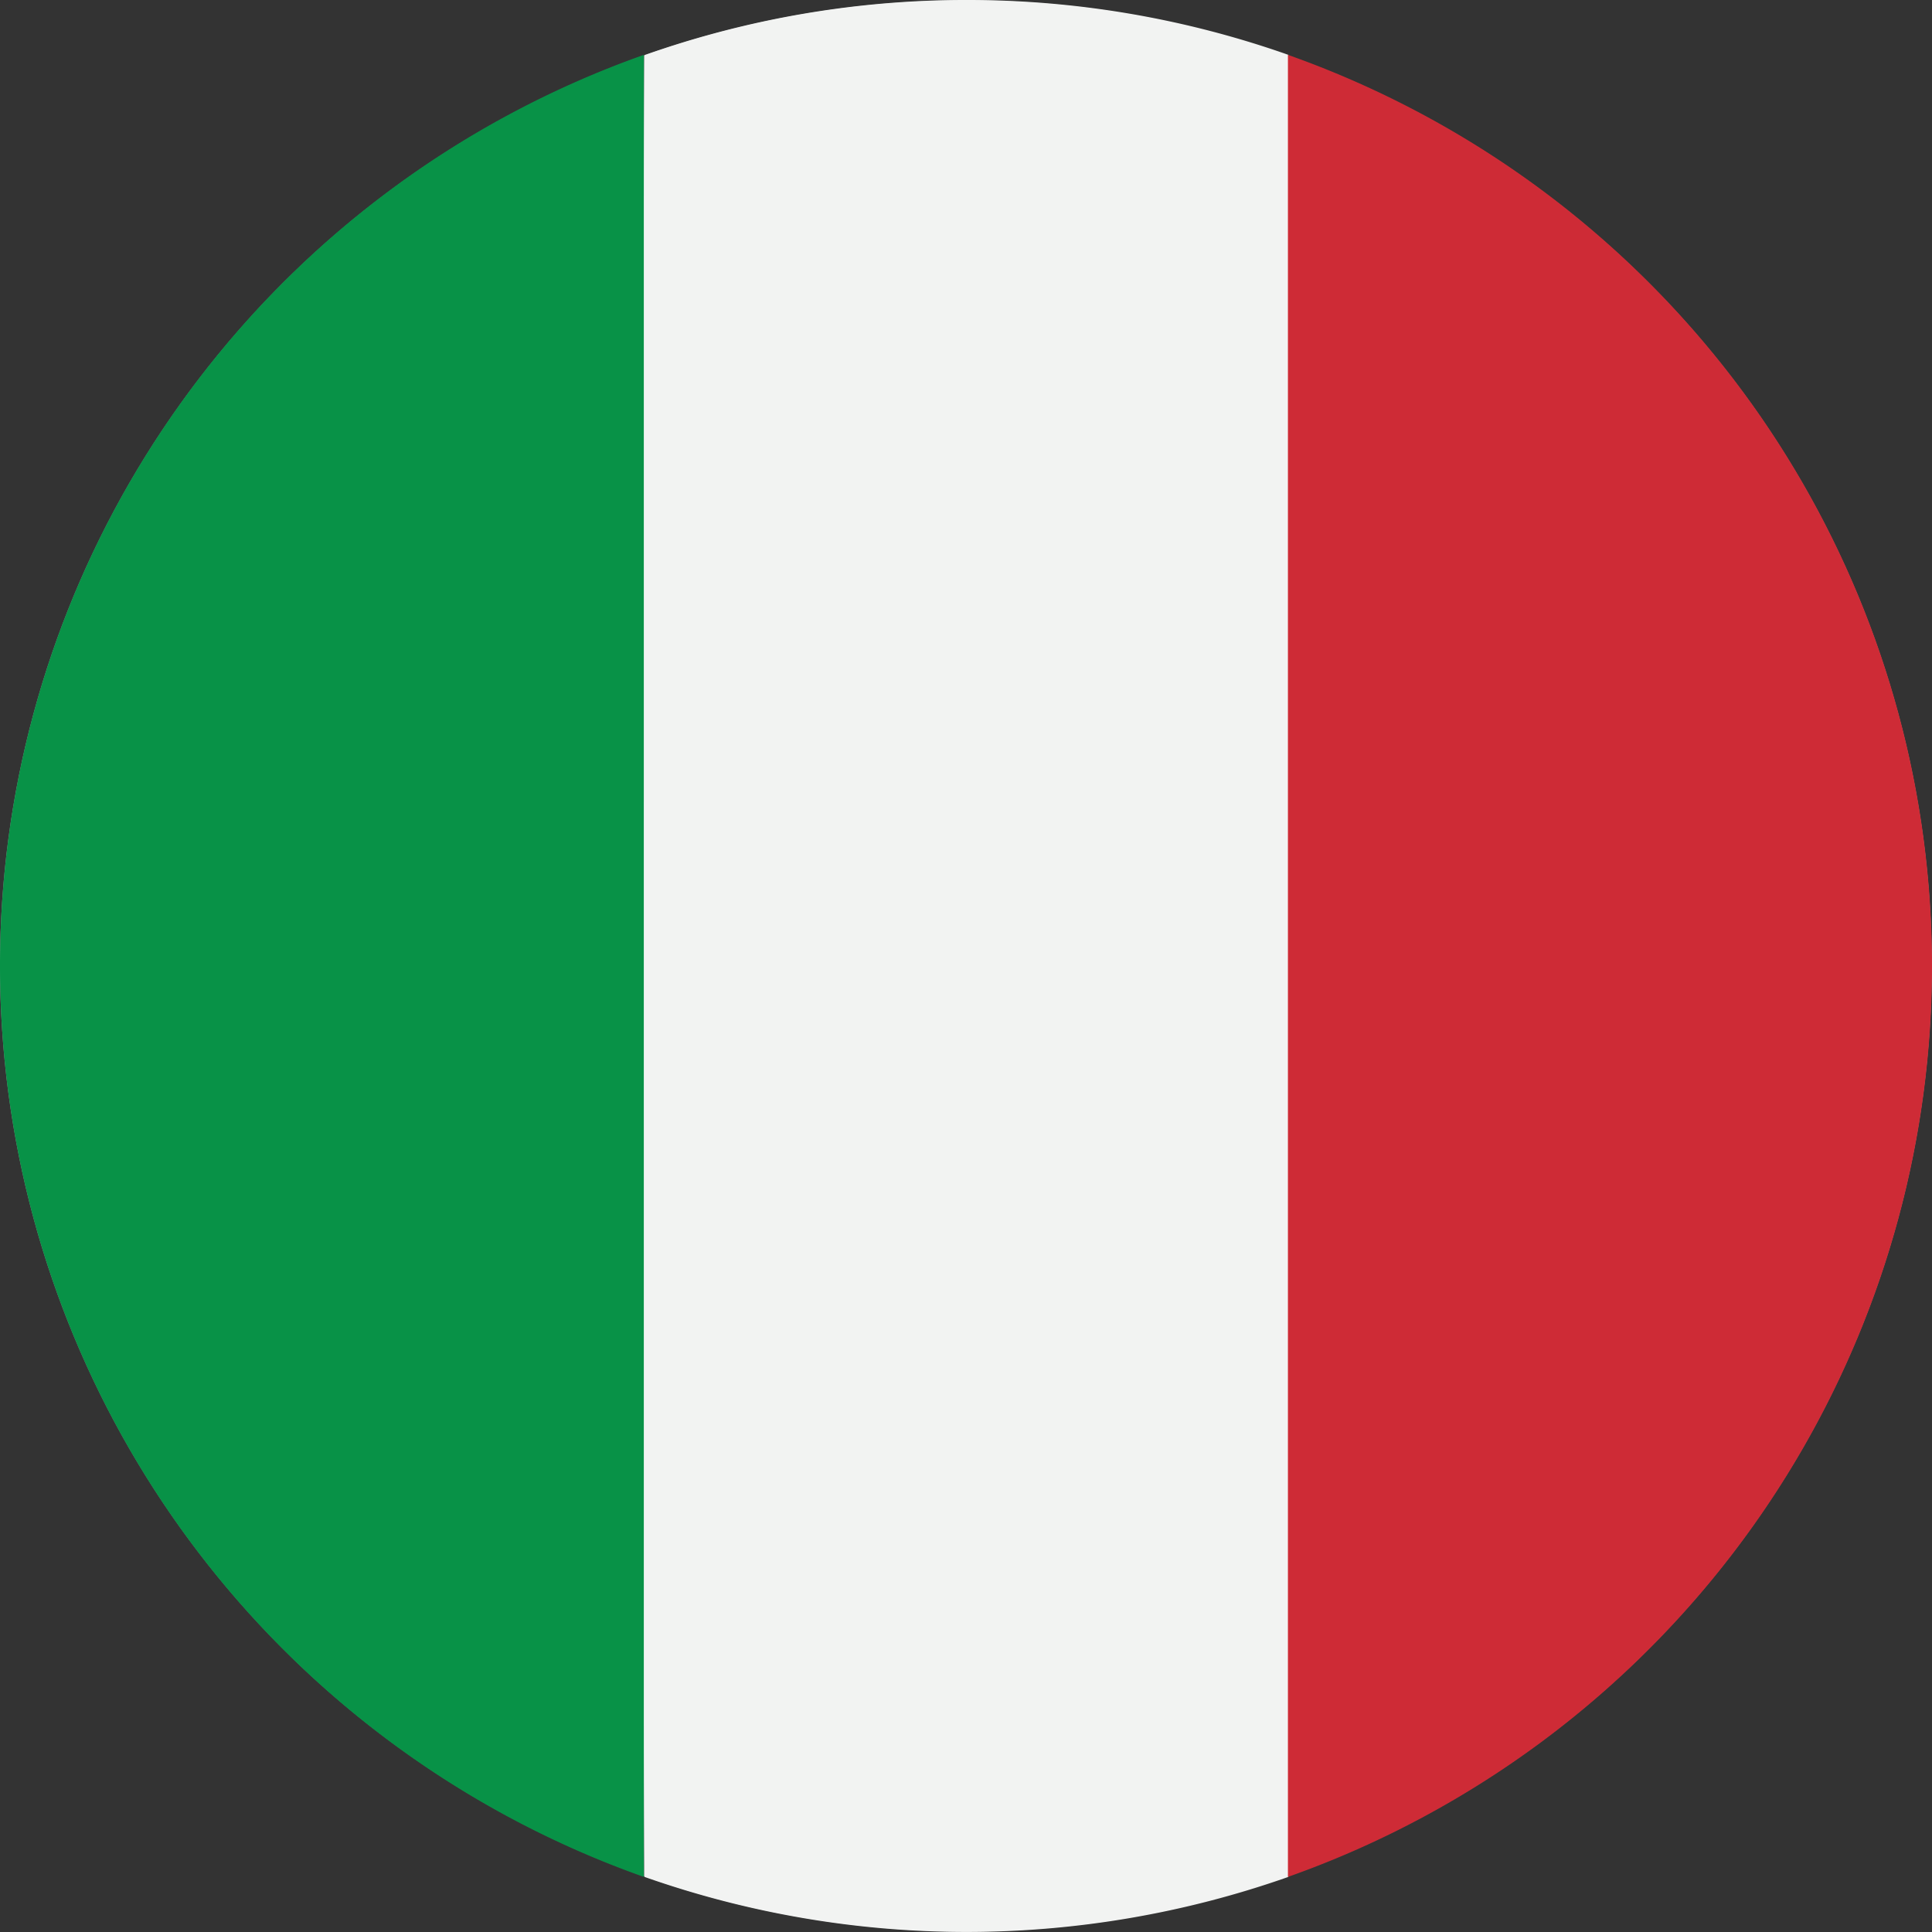 <svg xmlns="http://www.w3.org/2000/svg" xmlns:xlink="http://www.w3.org/1999/xlink" viewBox="0 0 84.17 84.17"><rect x="0" y="0" width="84.17" height="84.17" fill="#333333" stroke="none"/><defs><style>.cls-1{isolation:isolate;}.cls-2{fill:url(#radial-gradient);}.cls-3{mix-blend-mode:multiply;}.cls-4{fill:#f2f3f2;}.cls-5{fill:#089247;}.cls-6{fill:#ce2b36;}</style><radialGradient id="radial-gradient" cx="45.05" cy="47.25" r="41.87" gradientTransform="translate(-3.2 -5.39) scale(1.01 1)" gradientUnits="userSpaceOnUse"><stop offset="0" stop-color="#fff"/><stop offset="0.5" stop-color="#fdfdfd"/><stop offset="0.55" stop-color="#fcfcfc"/><stop offset="0.86" stop-color="#fbfbfb"/><stop offset="0.89" stop-color="#f7f7f7"/><stop offset="0.92" stop-color="#eaeaea"/><stop offset="0.95" stop-color="#d5d5d5"/><stop offset="0.98" stop-color="#b7b7b7"/><stop offset="1" stop-color="#9e9e9e"/></radialGradient></defs><title>it_flag</title><g class="cls-1"><g id="Layer_1" data-name="Layer 1"><ellipse class="cls-2" cx="42.08" cy="42.08" rx="42.08" ry="42.07"/><g class="cls-3"><path class="cls-4" d="M42.52,0.44a42,42,0,0,0-14,2.4V82.21a42.22,42.22,0,0,0,28.05,0V2.83A42,42,0,0,0,42.52.44Z" transform="translate(-0.44 -0.44)"/><path class="cls-5" d="M0.44,42.52A42.1,42.1,0,0,0,28.49,82.21V2.83A42.1,42.1,0,0,0,.44,42.52Z" transform="translate(-0.44 -0.44)"/><path class="cls-6" d="M56.55,2.83V82.21A42.1,42.1,0,0,0,56.55,2.83Z" transform="translate(-0.44 -0.44)"/></g></g></g></svg>